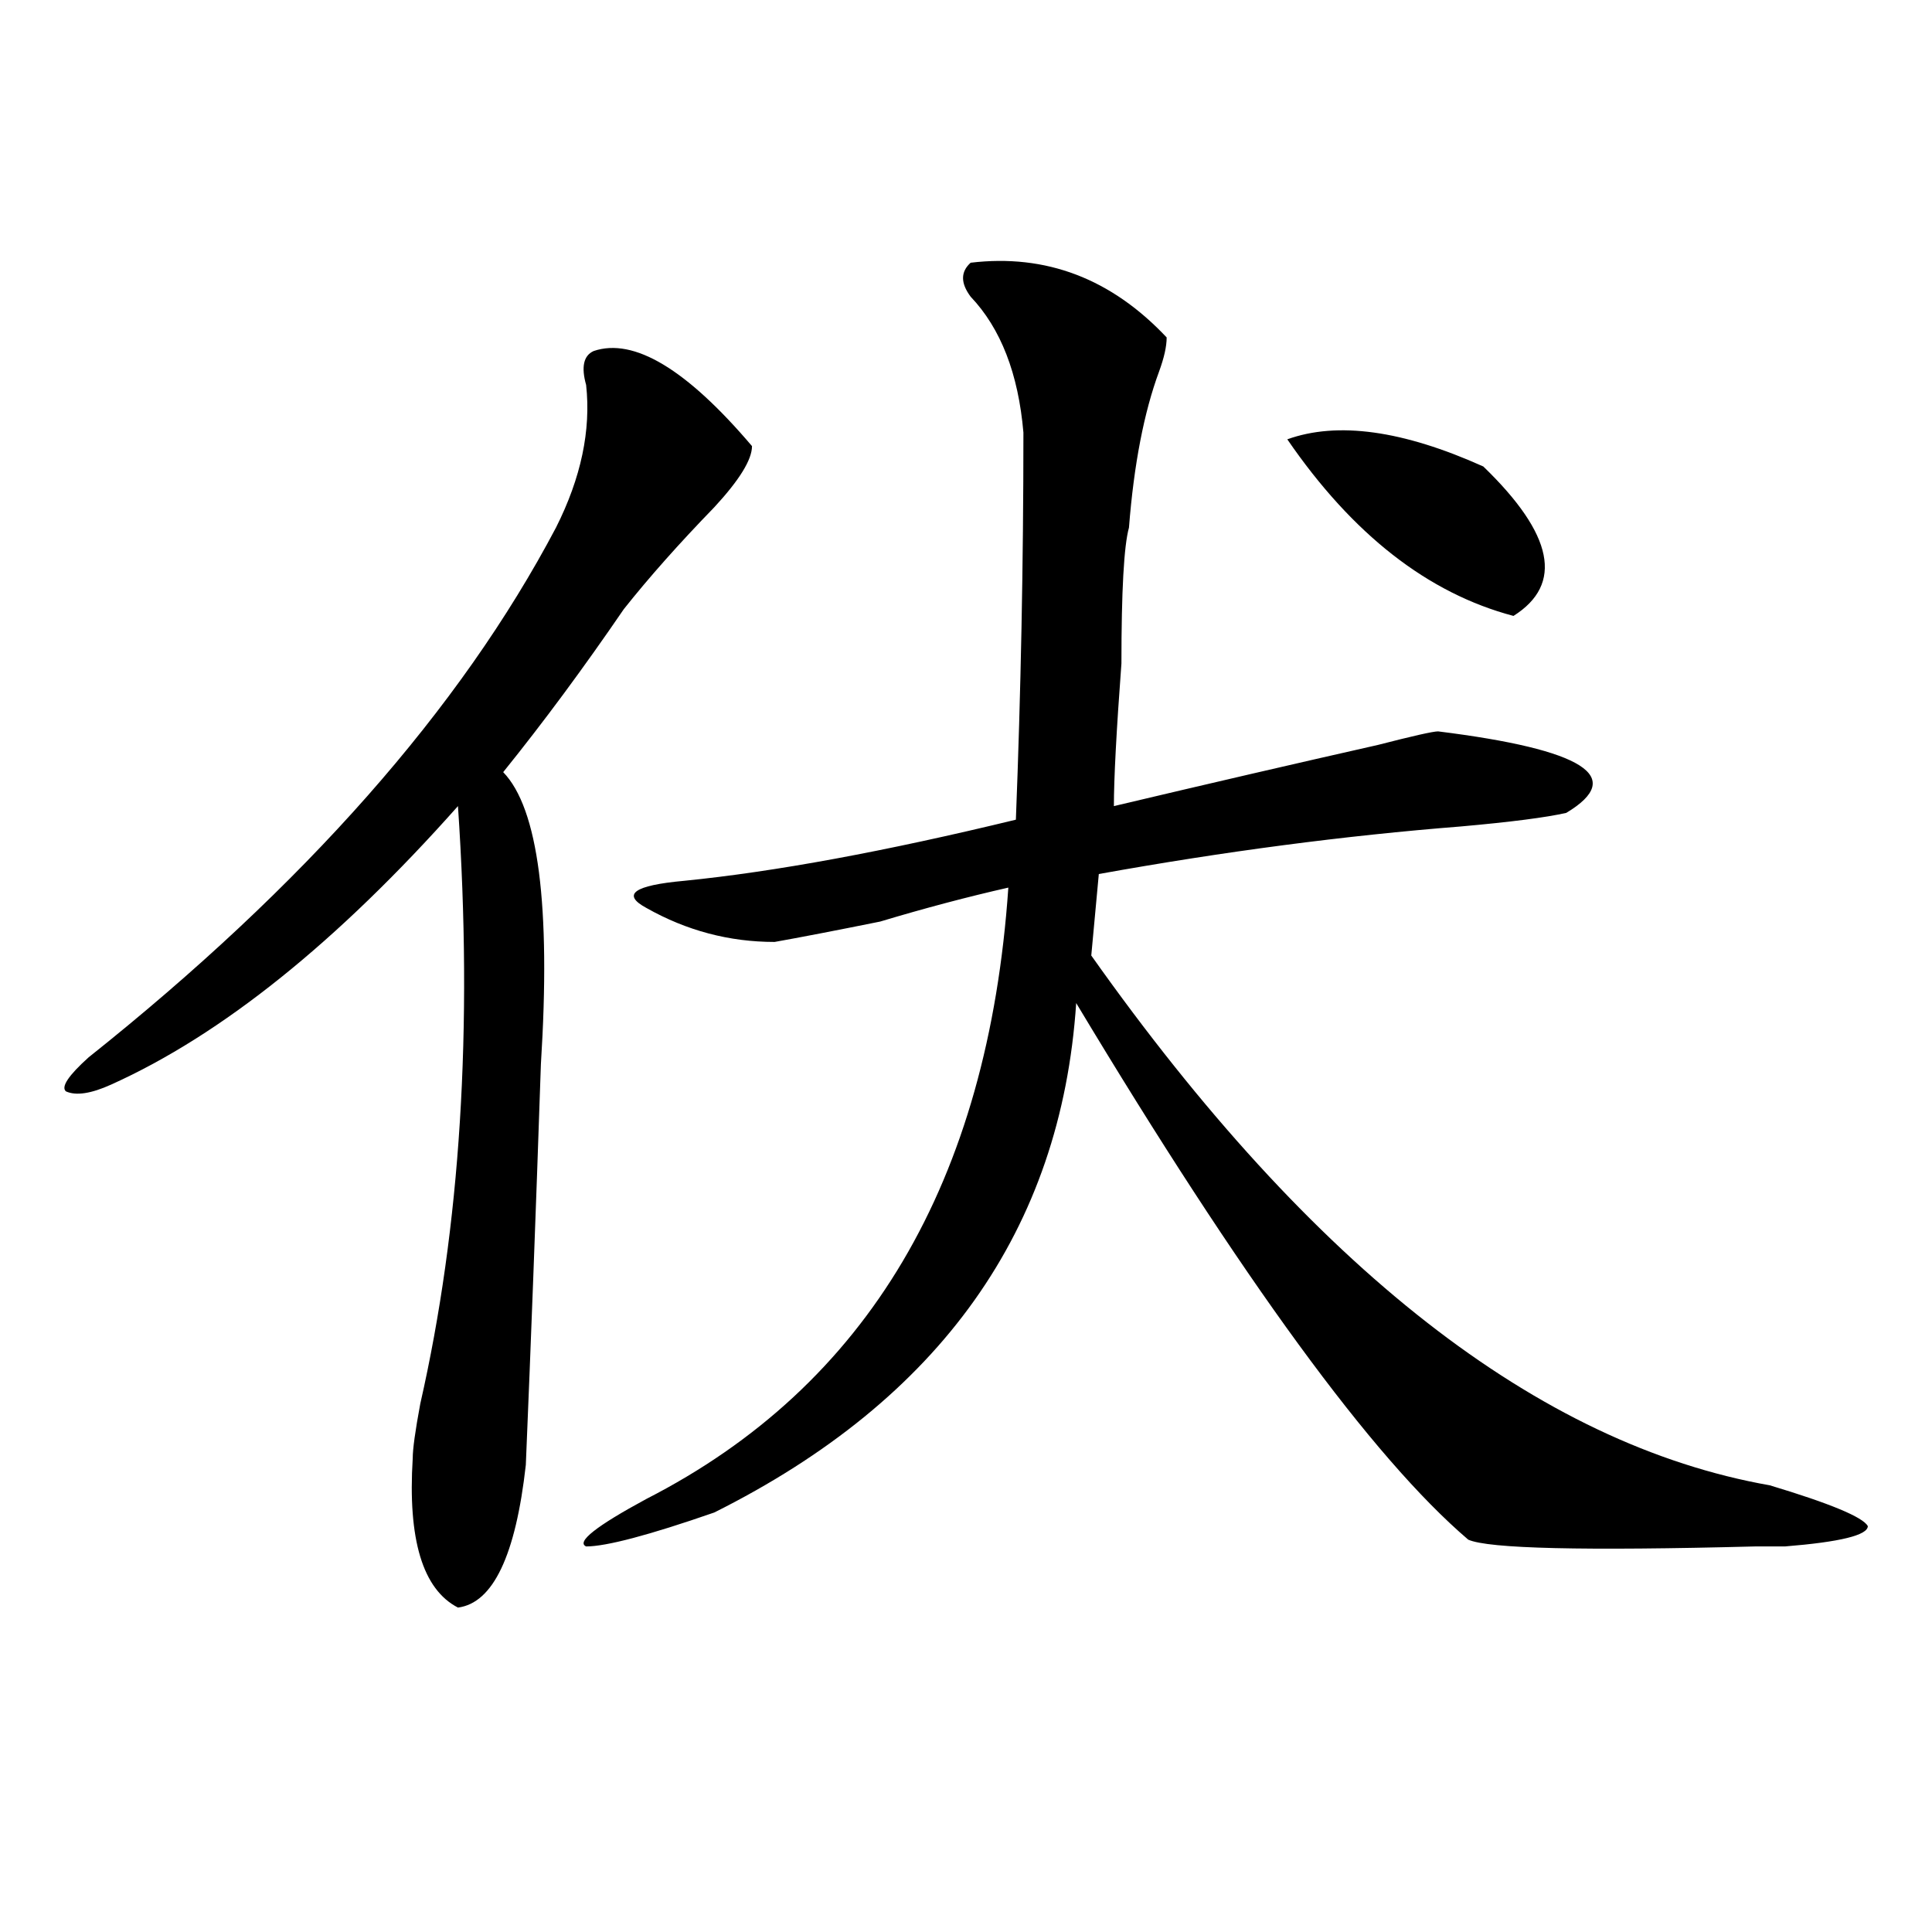<?xml version="1.0" encoding="utf-8"?>
<!-- Generator: Adobe Illustrator 16.0.0, SVG Export Plug-In . SVG Version: 6.00 Build 0)  -->
<!DOCTYPE svg PUBLIC "-//W3C//DTD SVG 1.1//EN" "http://www.w3.org/Graphics/SVG/1.1/DTD/svg11.dtd">
<svg version="1.1" id="图层_1" xmlns="http://www.w3.org/2000/svg" xmlns:xlink="http://www.w3.org/1999/xlink" x="0px" y="0px"
	 width="1000px" height="1000px" viewBox="0 0 1000 1000" enable-background="new 0 0 1000 1000" xml:space="preserve">
<path d="M307.285,181.688c20.793-7.031,48.109,9.394,81.949,49.219c0,7.031-6.523,17.578-19.512,31.641
	c-18.23,18.787-33.84,36.365-46.828,52.734c-20.853,30.487-41.645,58.612-62.438,84.375c18.171,18.787,24.695,69.159,19.512,151.172
	c-2.621,77.344-5.243,146.503-7.805,207.422c-5.243,46.856-16.95,71.466-35.121,73.828c-18.23-9.394-26.035-35.156-23.414-77.344
	c0-4.669,1.281-14.063,3.902-28.125c20.792-91.406,27.316-194.513,19.511-309.375c-62.437,70.313-122.313,118.378-179.507,144.141
	c-10.426,4.725-18.231,5.878-23.414,3.516c-2.622-2.307,1.281-8.185,11.707-17.578c111.827-89.044,192.496-180.45,241.945-274.219
	c12.988-25.763,18.171-50.372,15.609-73.828C300.762,189.928,302.042,184.05,307.285,181.688z M502.402,135.984
	c39.023-4.669,72.804,8.24,101.461,38.672c0,4.725-1.341,10.547-3.902,17.578c-7.805,21.094-13.048,48.065-15.609,80.859
	c-2.621,9.394-3.902,32.85-3.902,70.313c-2.621,35.156-3.902,59.766-3.902,73.828c49.39-11.7,94.938-22.247,136.582-31.641
	c18.171-4.669,28.598-7.031,31.219-7.031c75.426,9.394,97.559,23.456,66.34,42.188c-10.426,2.362-28.657,4.725-54.633,7.031
	c-59.876,4.725-122.313,12.909-187.313,24.609l-3.902,42.188c114.449,161.719,231.52,253.125,351.211,274.219
	c31.219,9.394,48.109,16.425,50.73,21.094c0,4.725-14.328,8.24-42.926,10.547h-15.609c-88.473,2.307-137.923,1.153-148.289-3.516
	c-49.449-42.188-117.07-134.747-202.922-277.734c-7.805,117.225-70.242,205.115-187.313,263.672
	c-33.84,11.756-55.974,17.578-66.34,17.578c-5.243-2.307,5.184-10.547,31.219-24.609
	c114.449-58.557,176.887-164.025,187.313-316.406c-20.853,4.725-42.926,10.547-66.34,17.578
	c-23.414,4.725-41.645,8.24-54.633,10.547c-23.414,0-45.547-5.822-66.34-17.578c-13.048-7.031-6.523-11.7,19.512-14.063
	c46.828-4.669,104.022-15.216,171.703-31.641c2.562-65.588,3.902-132.385,3.902-200.391c-2.621-30.432-11.707-53.888-27.316-70.313
	C497.159,146.531,497.159,140.709,502.402,135.984z M666.301,227.391c25.976-9.338,59.816-4.669,101.461,14.063
	c36.402,35.156,41.585,60.975,15.609,77.344C739.104,307.097,700.081,276.609,666.301,227.391z"/>
</svg>
